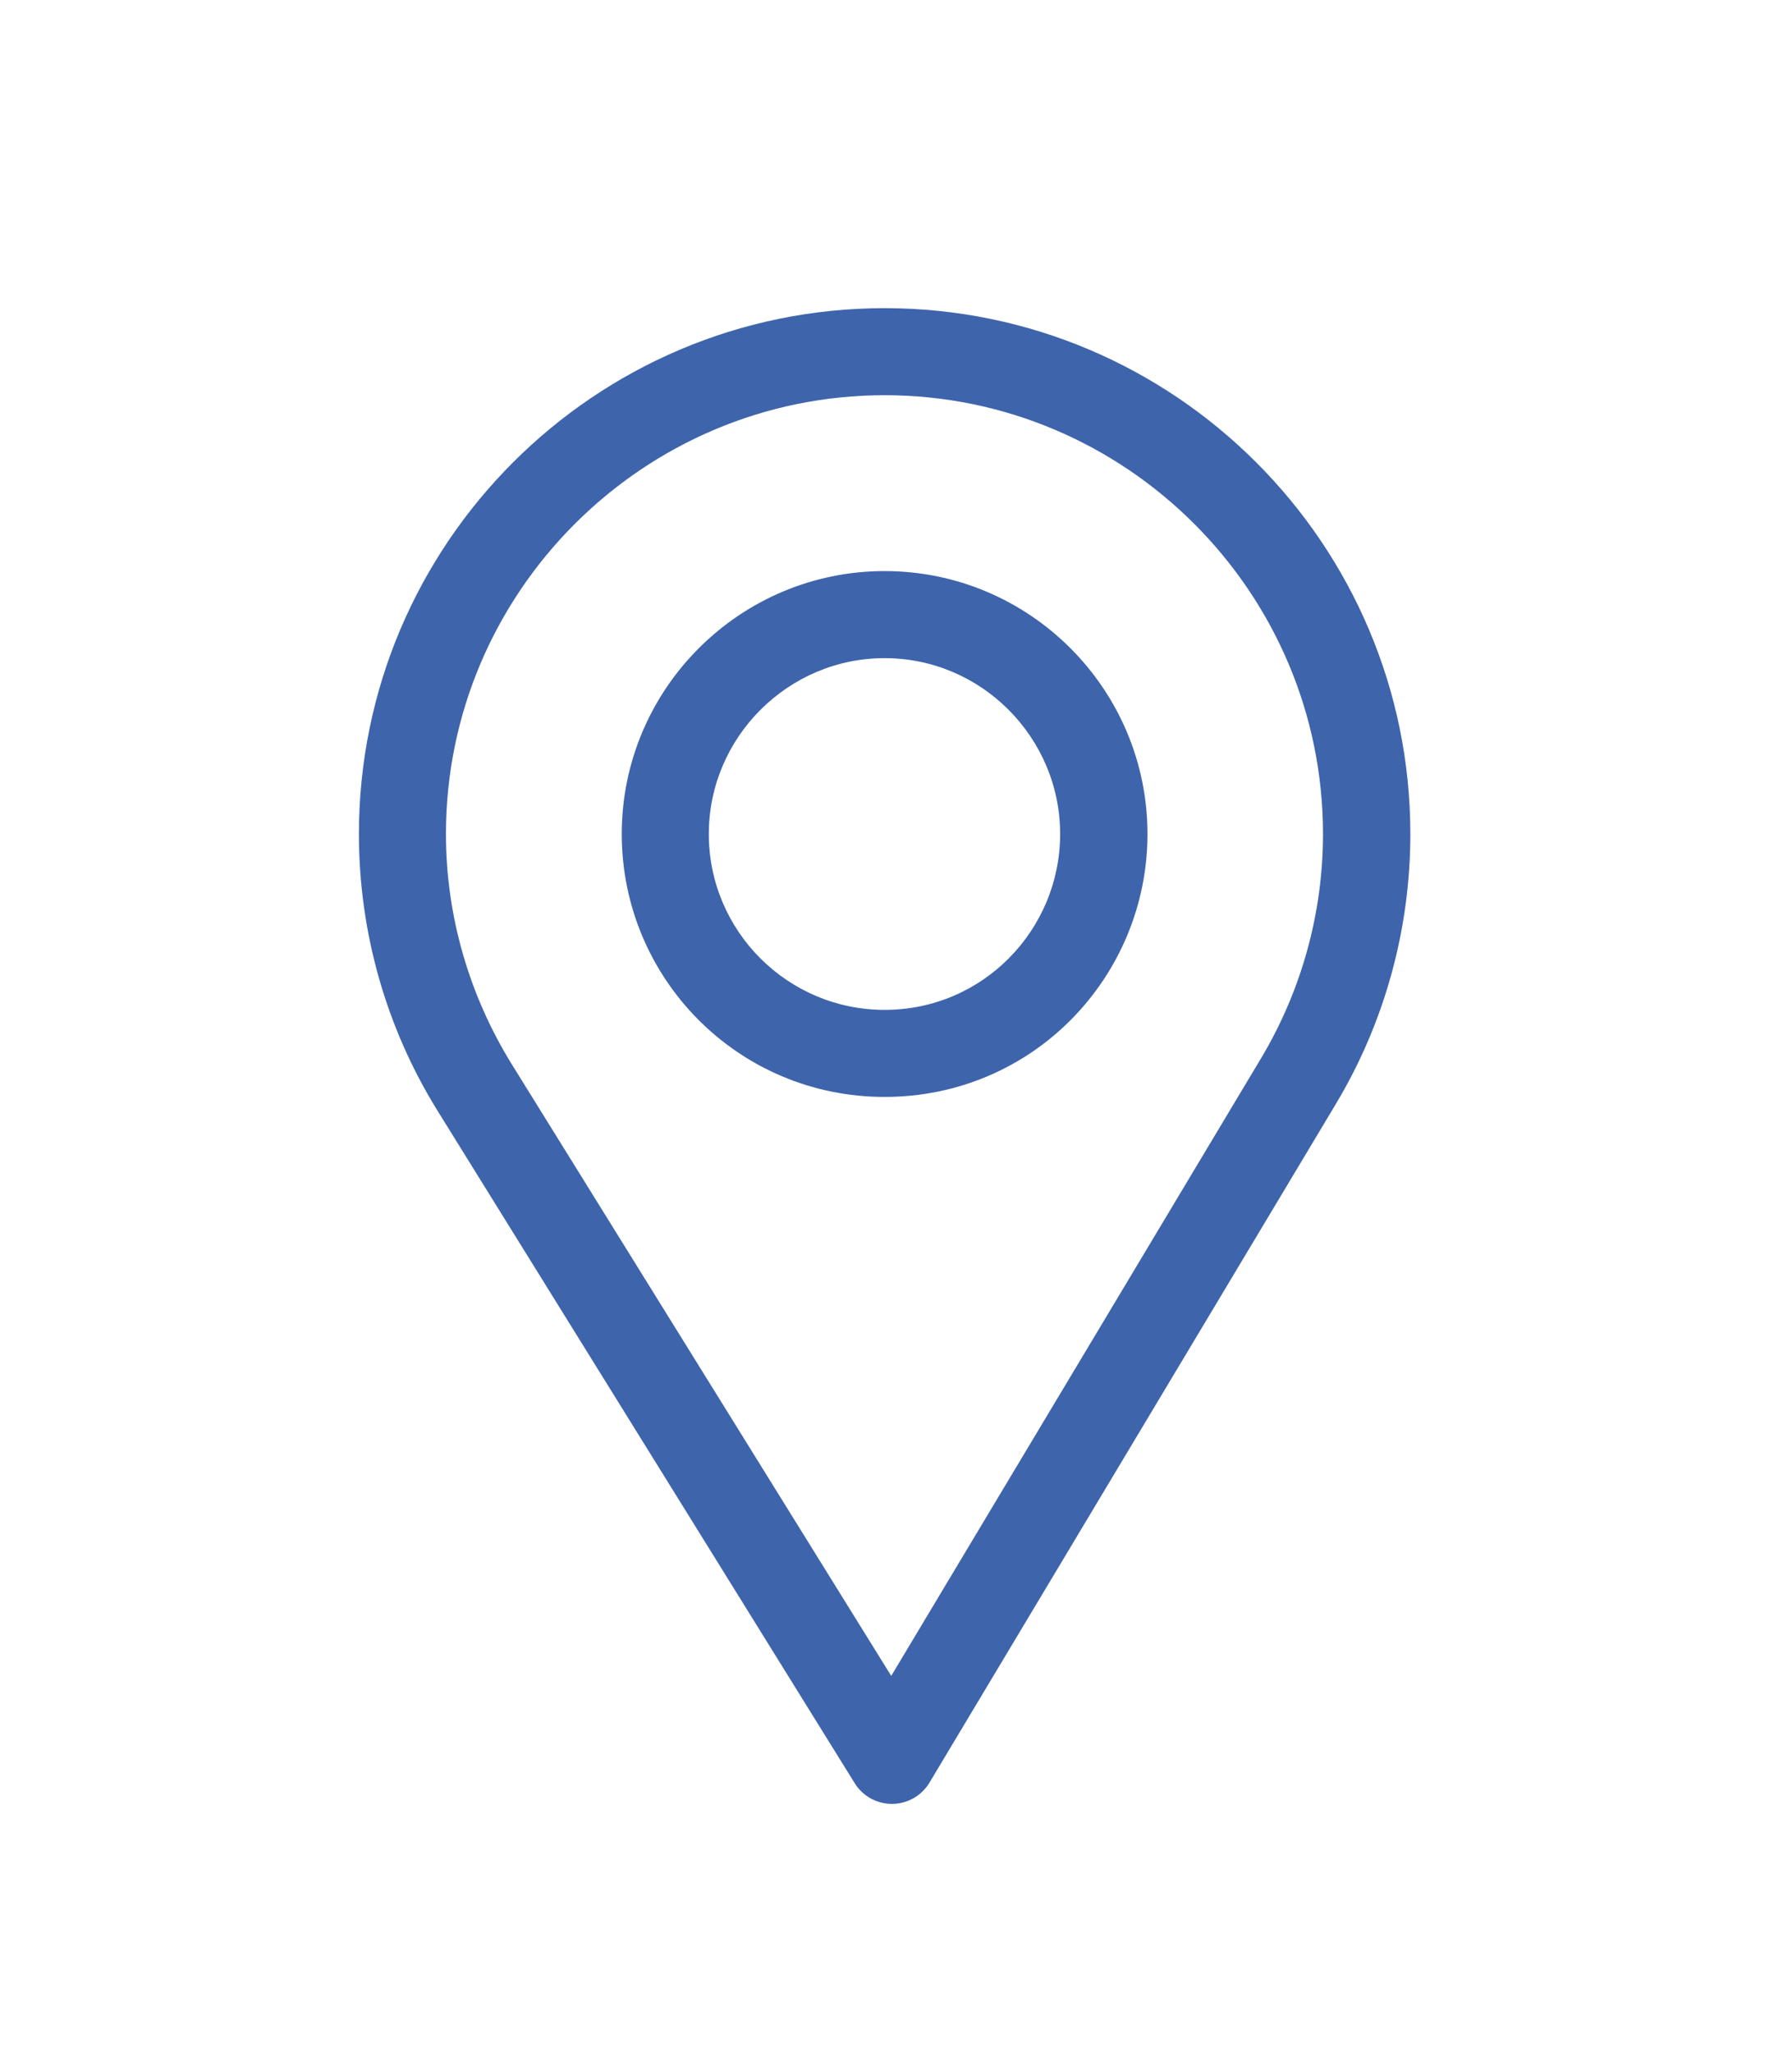 <?xml version="1.0" encoding="utf-8"?>
<!-- Generator: Adobe Illustrator 22.1.0, SVG Export Plug-In . SVG Version: 6.00 Build 0)  -->
<svg version="1.1" id="Capa_1" xmlns="http://www.w3.org/2000/svg" xmlns:xlink="http://www.w3.org/1999/xlink" x="0px" y="0px"
	 viewBox="0 0 130.407 149.297" style="enable-background:new 0 0 130.407 149.297;" xml:space="preserve">
<style type="text/css">
	.colorSitio{fill:#3e64ac;}
</style>
<path class="colorSitio" d="M64.375,22.42c-21.095,0-38.256,17.162-38.256,38.257c0,7.126,1.973,14.082,5.71,20.117l30.367,48.937
	c0.581,0.938,1.607,1.508,2.71,1.508h0.026c1.111-0.008,2.139-0.596,2.71-1.55l29.595-49.412c3.531-5.907,5.396-12.684,5.396-19.6
	C102.633,39.582,85.47,22.42,64.375,22.42L64.375,22.42z M91.764,77.003l-26.908,44.924L37.247,77.435
	c-3.11-5.024-4.795-10.819-4.795-16.758c0-17.579,14.344-31.924,31.923-31.924s31.901,14.344,31.901,31.924
	C96.276,66.44,94.704,72.087,91.764,77.003L91.764,77.003z"/>
<path class="colorSitio" d="M64.375,41.548c-10.547,0-19.129,8.582-19.129,19.129c0,10.478,8.442,19.128,19.129,19.128
	c10.819,0,19.129-8.764,19.129-19.128C83.503,50.13,74.923,41.548,64.375,41.548L64.375,41.548z M64.375,73.472
	c-7.068,0-12.794-5.746-12.794-12.794c0-7.033,5.762-12.796,12.794-12.796s12.773,5.763,12.773,12.796
	C77.149,67.623,71.555,73.472,64.375,73.472L64.375,73.472z"/>
</svg>
